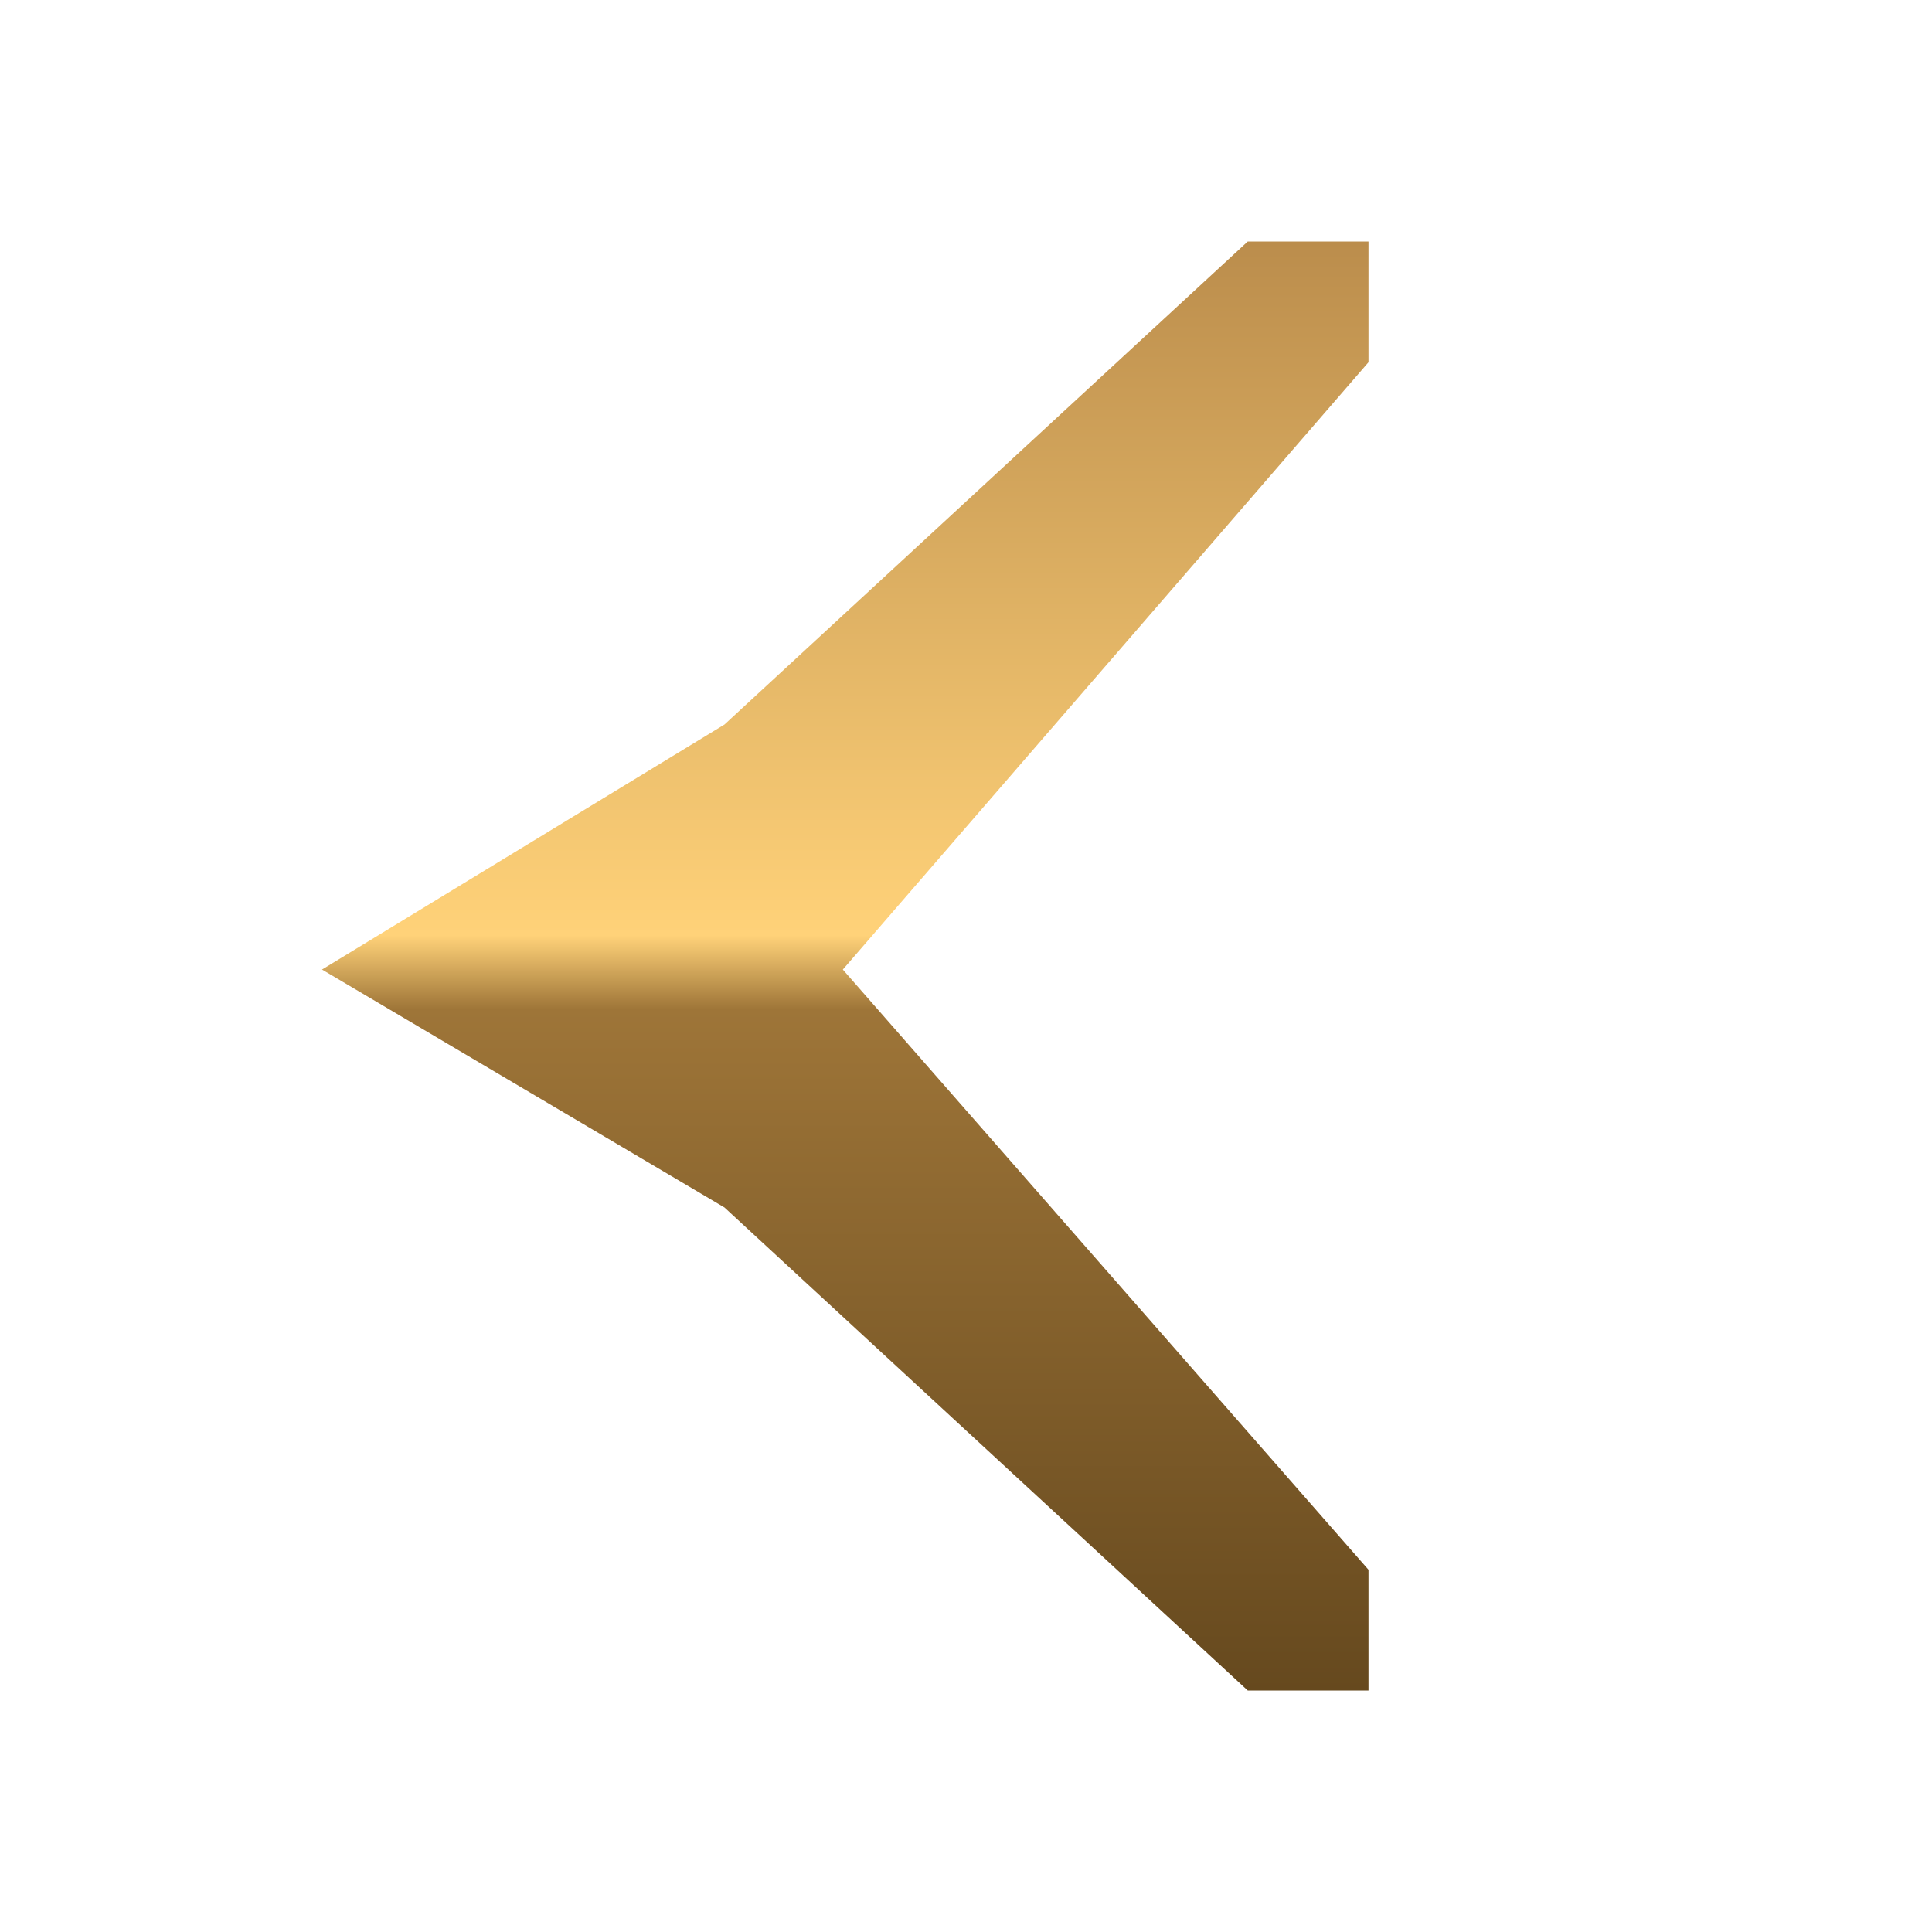 <svg viewBox="0 0 24 24" fill="none" xmlns="http://www.w3.org/2000/svg"><path d="M10.47 12.044 17 19.5V21h-1.5L9 15l-5-2.956L9 9l6.5-6H17v1.5l-6.53 7.544Z" fill="url(#a)"/><defs><linearGradient id="a" x1="10.5" y1="3" x2="10.5" y2="21" gradientUnits="userSpaceOnUse"><stop stop-color="#BB8D4C"/><stop offset=".479" stop-color="#FFD279"/><stop offset=".53" stop-color="#9E7538"/><stop offset="1" stop-color="#66491E"/></linearGradient></defs></svg>